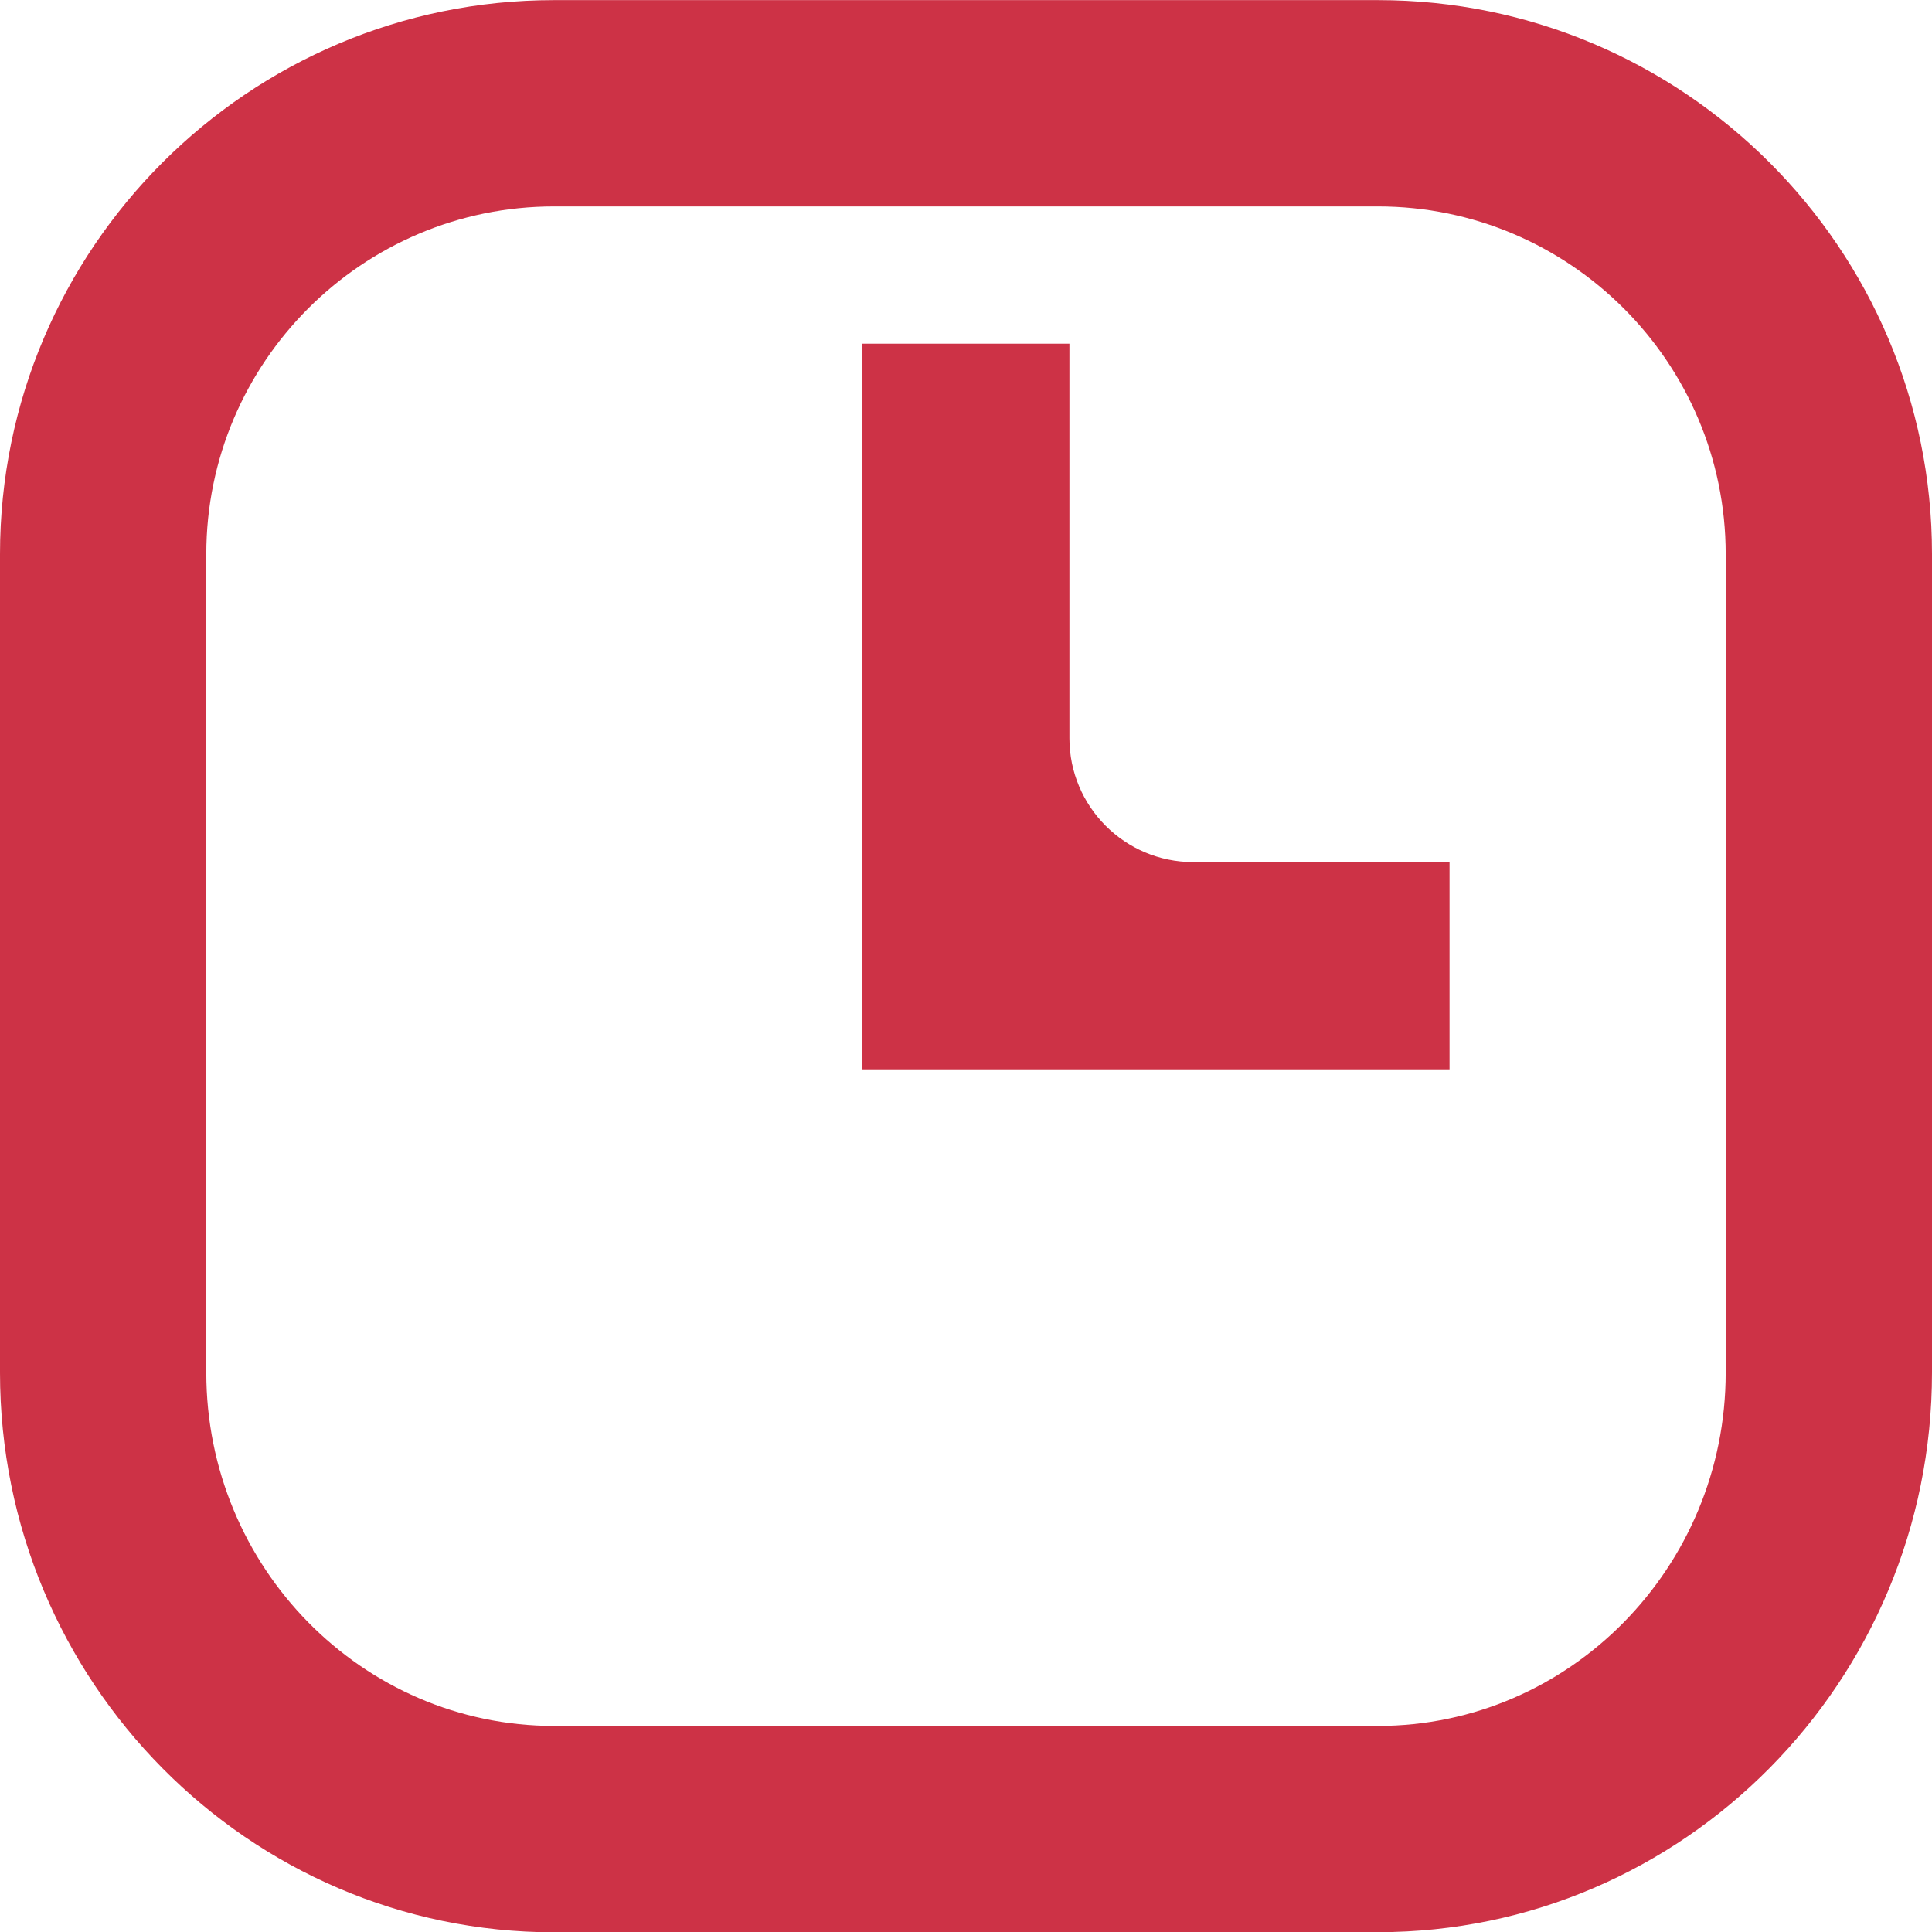 <svg width="32" height="32" viewBox="0 0 32 32" fill="none" xmlns="http://www.w3.org/2000/svg">
<g clip-path="url(#clip0_6182_25325)">
<path d="M24.009 14.279H19.763C18.631 14.279 17.713 13.36 17.713 12.228V5.693H14.279V17.712H24.009V14.279Z" fill="#CD3246"/>
<path d="M9.176 32.003H22.824C27.884 32.003 32 27.845 32 22.733V9.176C32 4.118 27.884 0.002 22.824 0.002H9.176C4.116 0.002 0 4.118 0 9.178V22.735C0 27.847 4.116 32.005 9.176 32.005V32.003ZM3.417 9.178C3.417 6.003 6.001 3.419 9.176 3.419H22.824C25.999 3.419 28.583 6.003 28.583 9.178V22.735C28.583 25.962 25.999 28.587 22.824 28.587H9.176C6.001 28.587 3.417 25.962 3.417 22.735V9.178Z" fill="#CD3246"/>
</g>
<defs>
<clipPath id="clip0_6182_25325">
<rect width="32" height="32.001" fill="white"/>
</clipPath>
</defs>
</svg>
